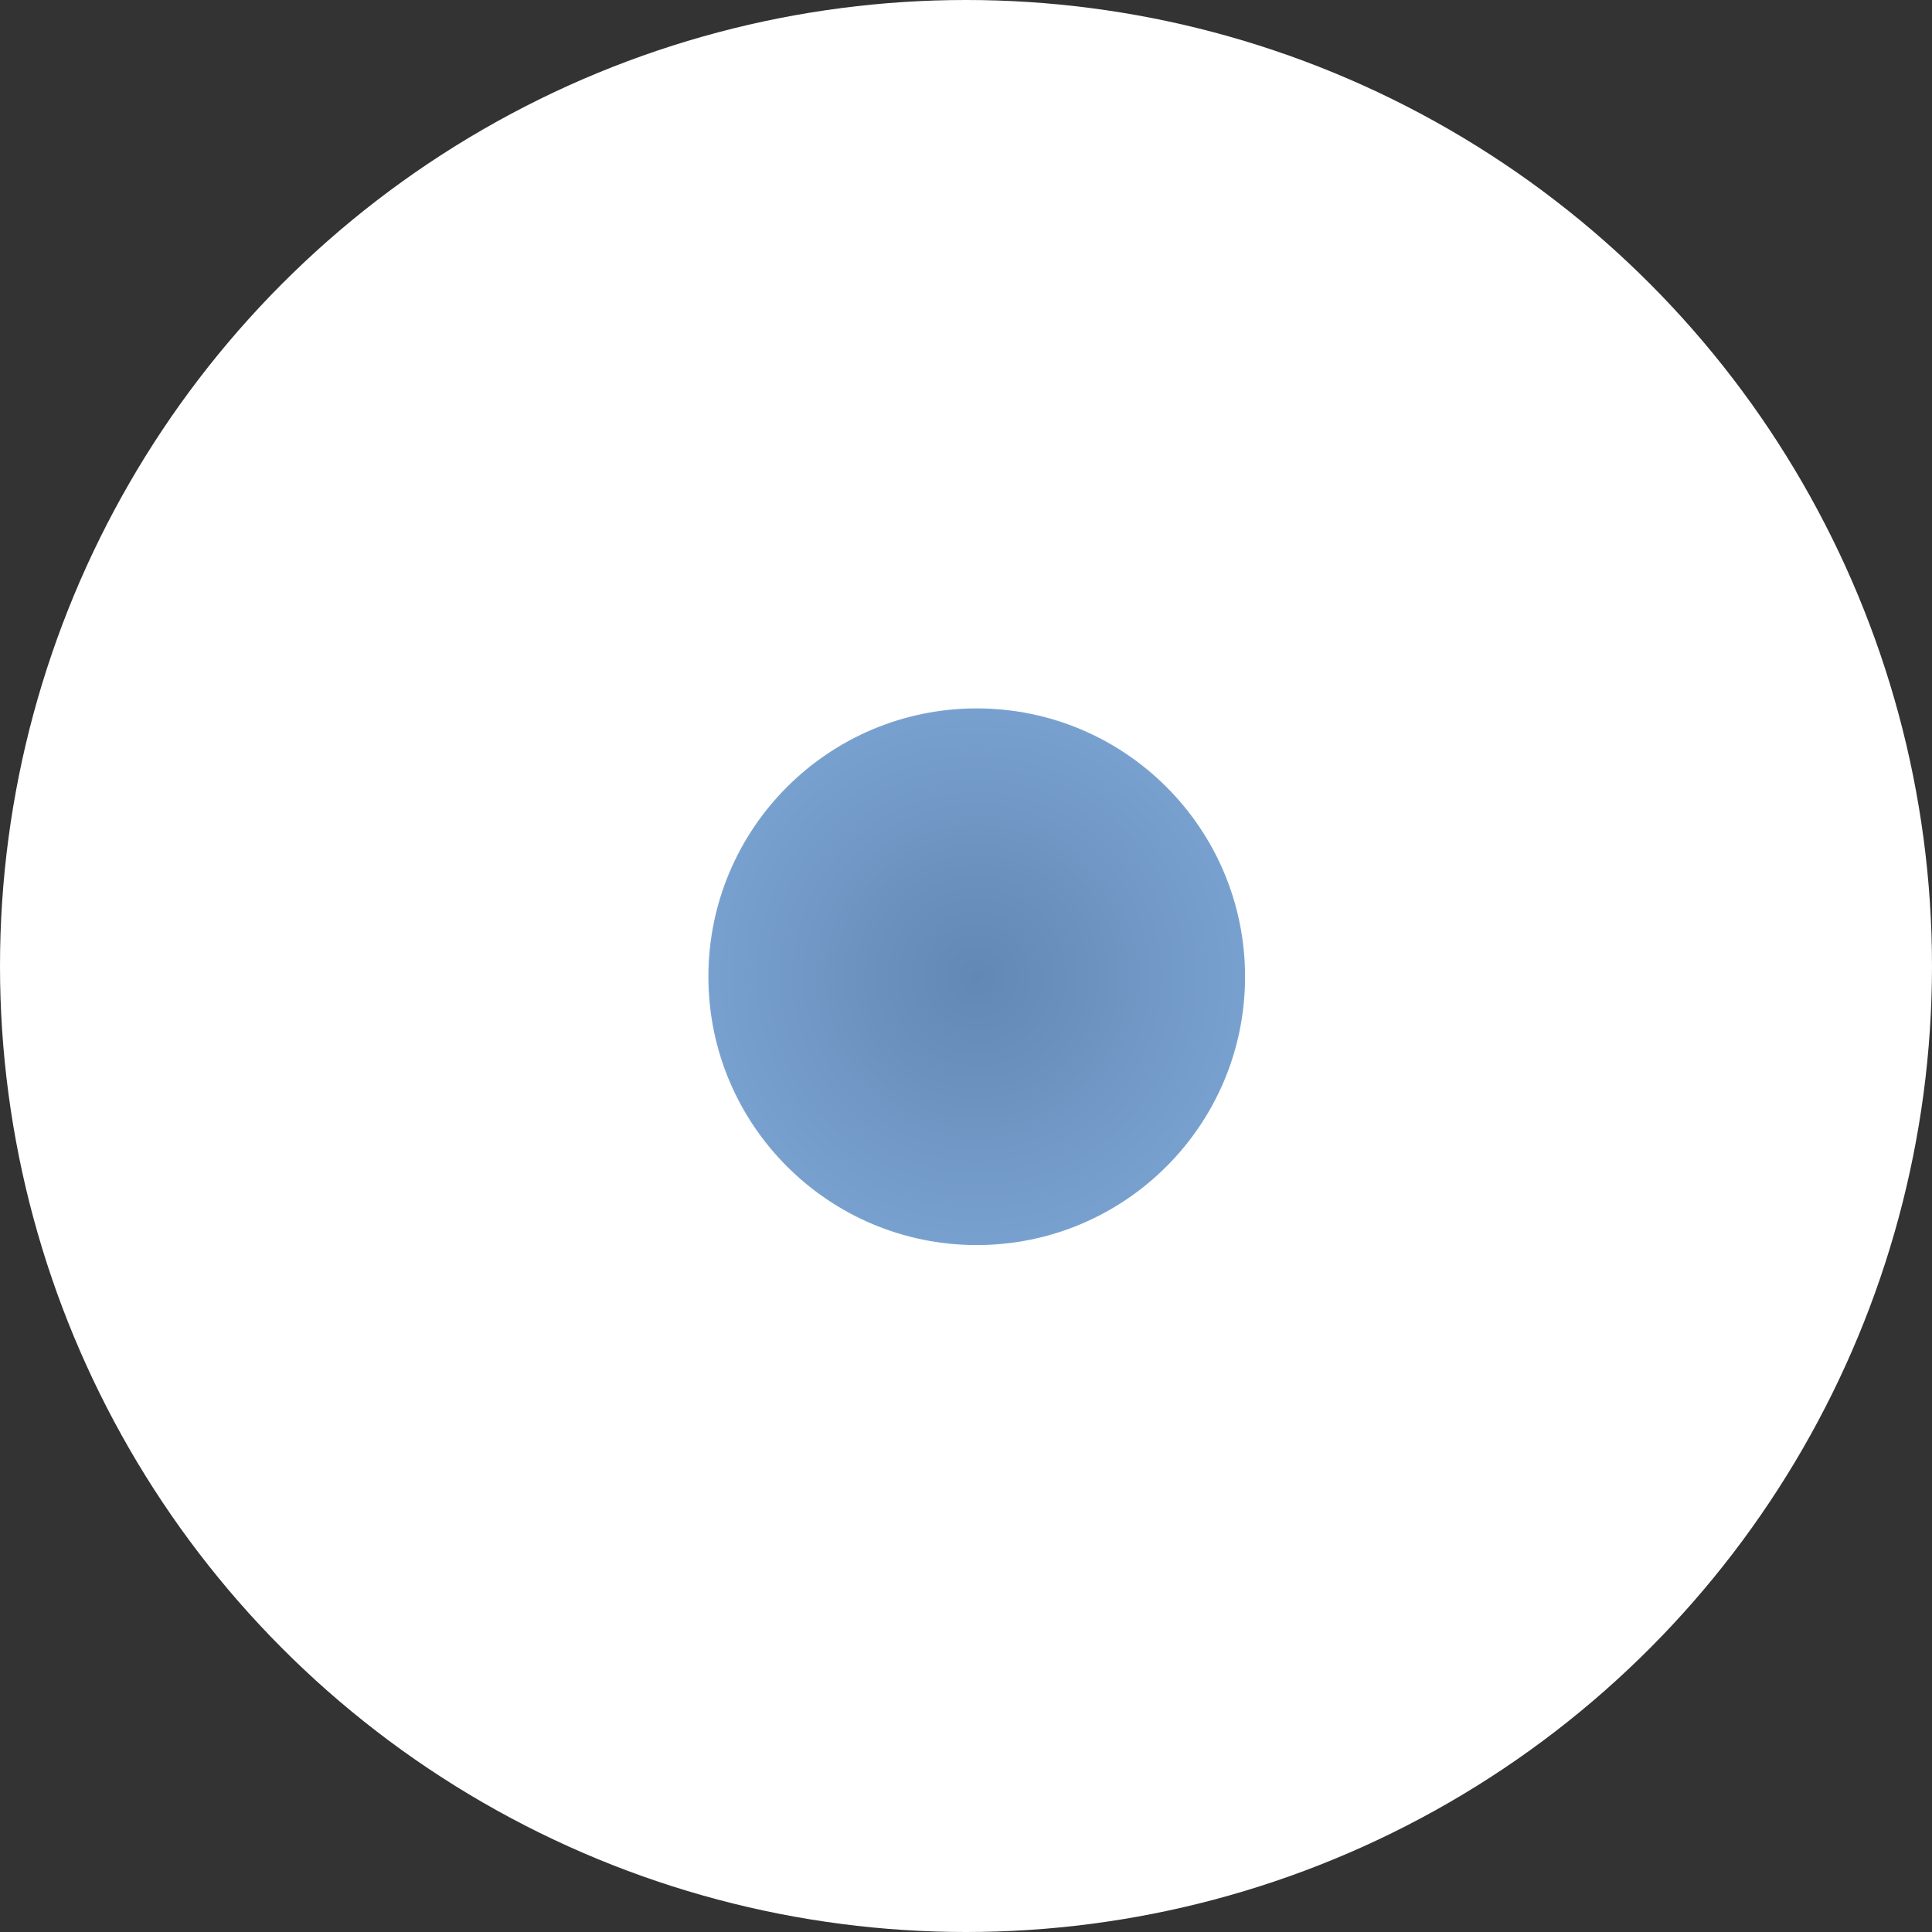 <?xml version="1.0" encoding="UTF-8"?> <svg xmlns="http://www.w3.org/2000/svg" width="90" height="90" viewBox="0 0 90 90" fill="none"><rect x="0" y="0" width="90" height="90" fill="#333333" stroke="none"/> <circle cx="45" cy="45" r="45" fill="white"></circle> <circle cx="45.5" cy="45.5" r="12.5" fill="url(#paint0_radial_698_435)"></circle> <defs> <radialGradient id="paint0_radial_698_435" cx="0" cy="0" r="1" gradientUnits="userSpaceOnUse" gradientTransform="translate(45.5 45.5) rotate(45) scale(17.678)"> <stop stop-color="#6288B4"></stop> <stop offset="1" stop-color="#82ABDB"></stop> </radialGradient> </defs> </svg> 